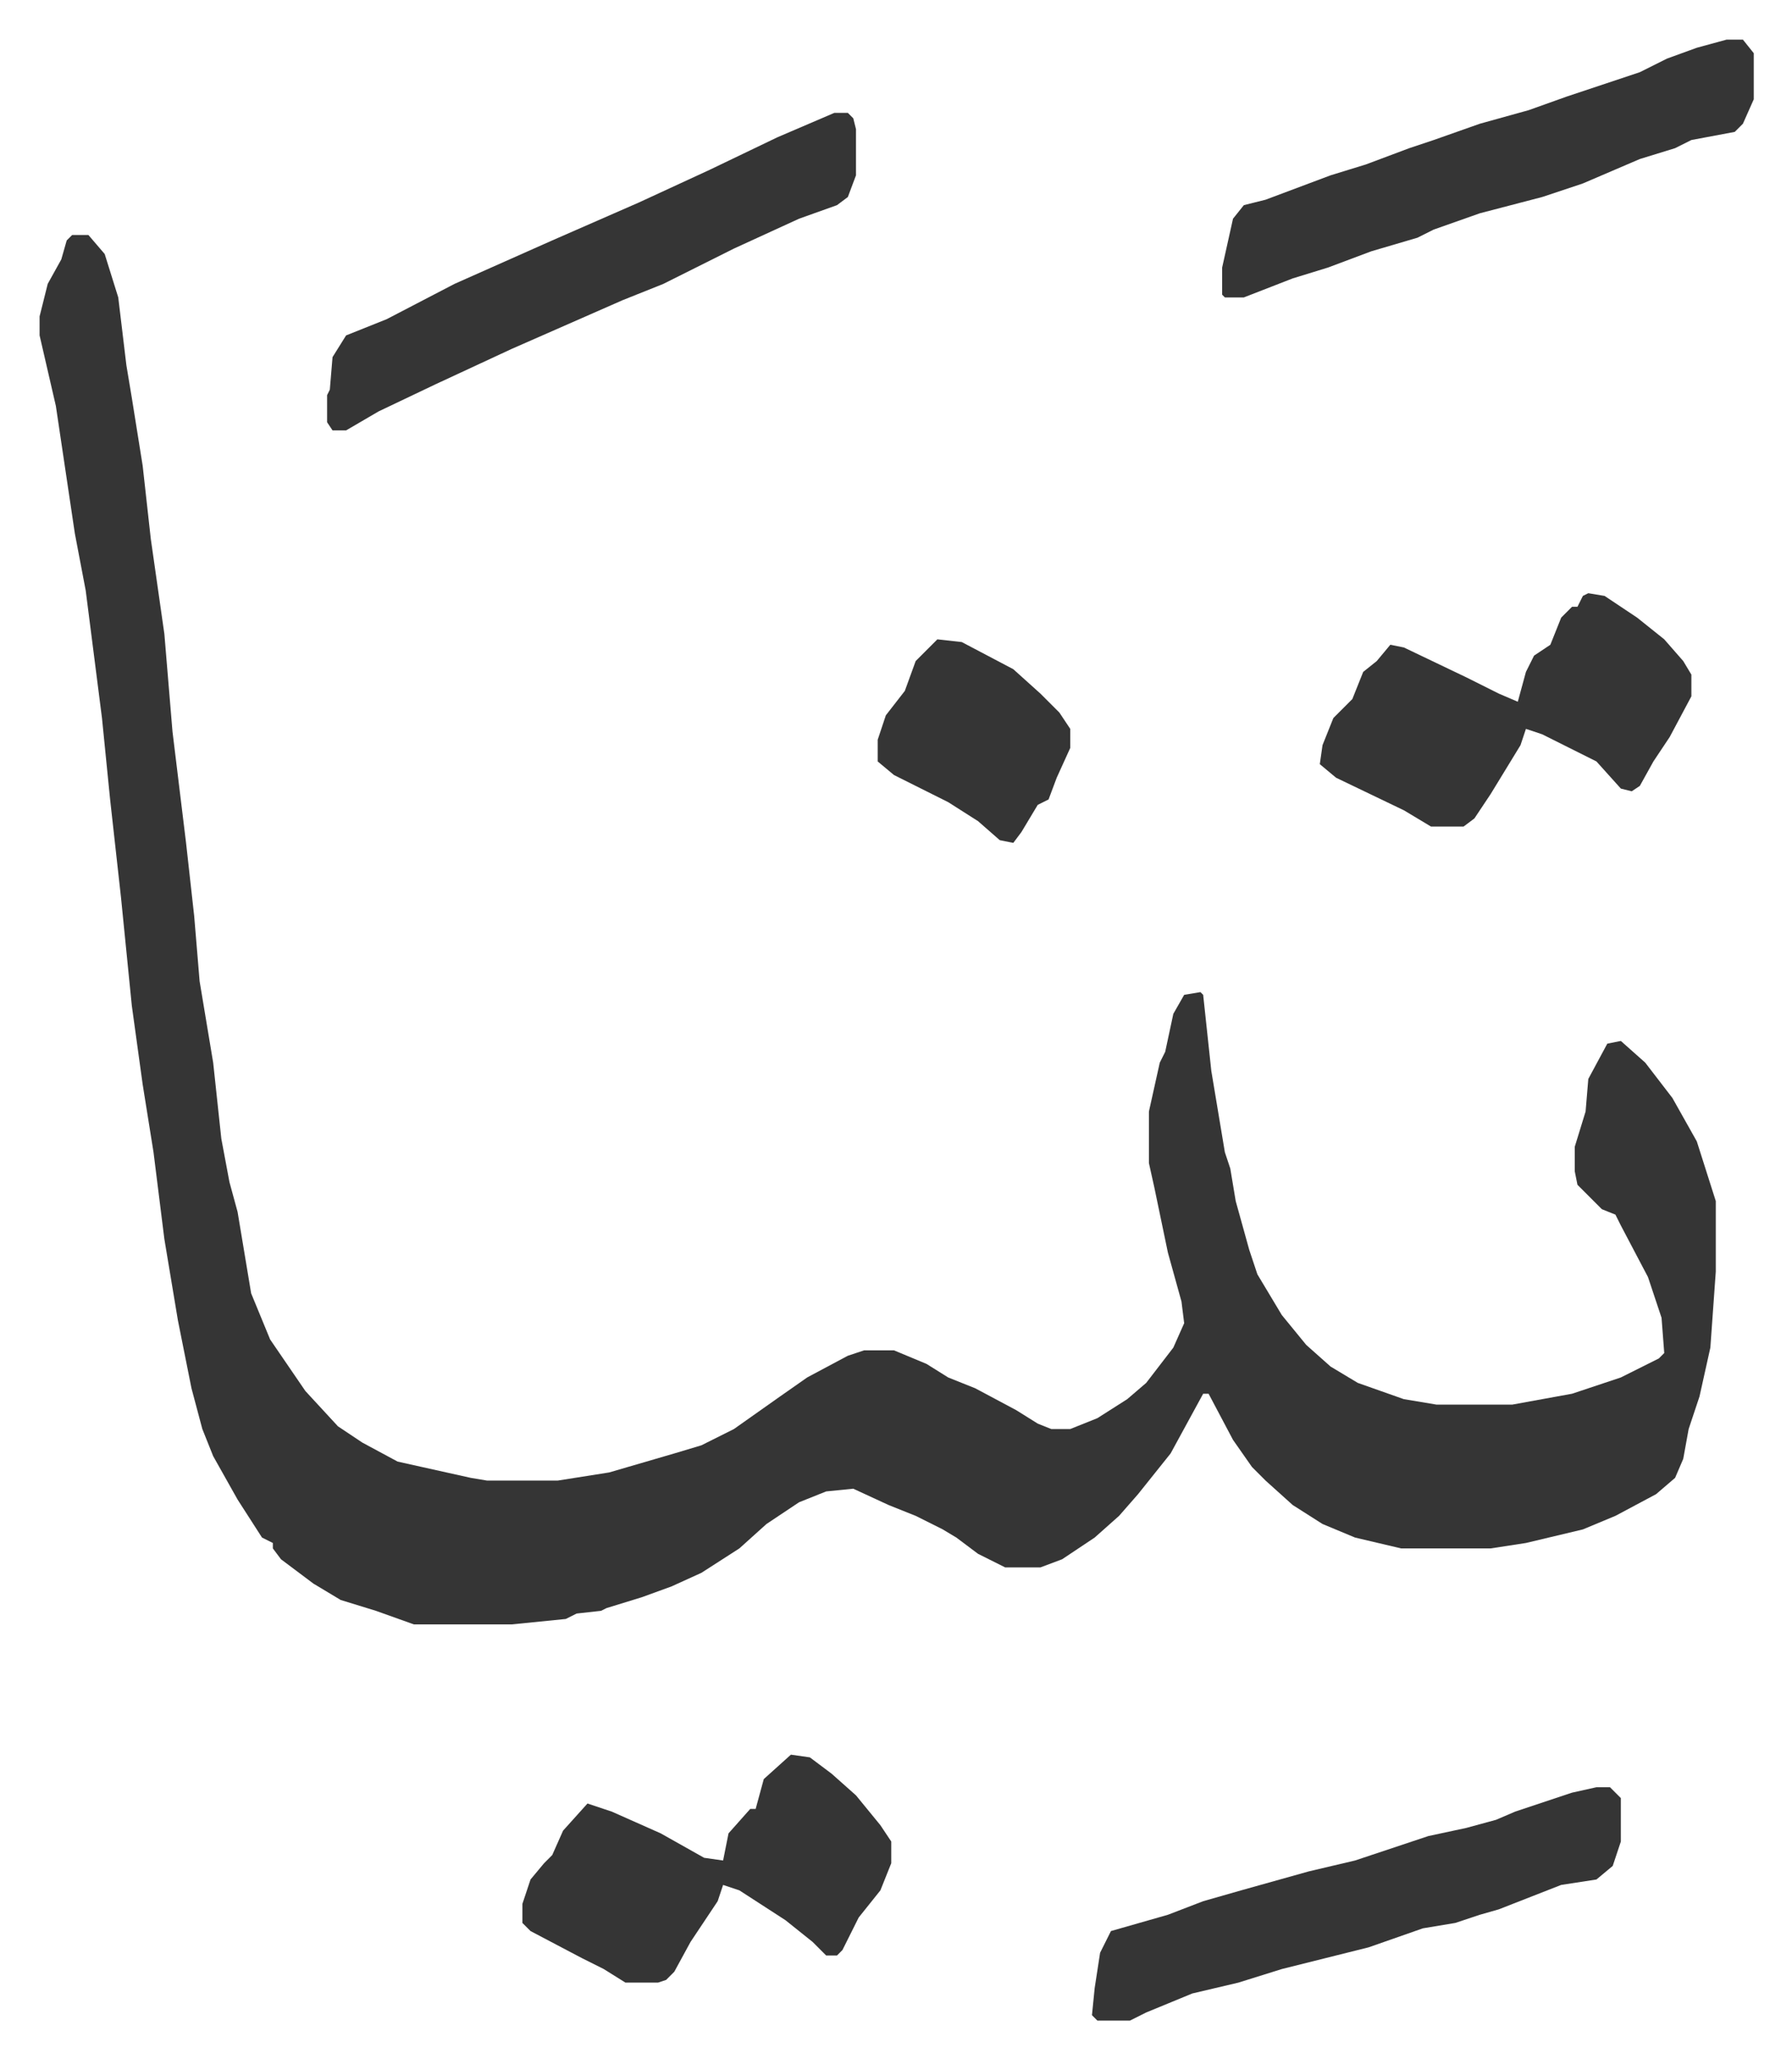 <svg xmlns="http://www.w3.org/2000/svg" viewBox="-14.6 385.4 660.7 758.7">
    <path fill="#353535" id="rule_normal" d="M12 472h6l6 7 5 16 3 25 2 12 4 25 3 27 5 35 3 36 5 41 3 27 2 24 5 30 3 28 3 16 3 11 5 30 7 17 13 19 12 13 9 6 13 7 27 6 6 1h26l19-3 24-7 10-3 12-6 17-12 10-7 15-8 6-2h11l12 5 8 5 10 4 15 8 8 5 5 2h7l10-4 11-7 7-6 10-13 4-9-1-8-5-18-5-24-2-9v-19l4-18 2-4 3-14 4-7 6-1 1 1 3 28 5 30 2 6 2 12 5 18 3 9 9 15 9 11 9 8 10 6 17 6 12 2h28l22-4 18-6 14-7 2-2-1-13-5-15-10-19-2-4-5-2-9-9-1-5v-9l4-13 1-12 7-13 5-1 9 8 10 13 9 16 7 22v26l-2 28-4 18-4 12-2 11-3 7-7 6-15 8-12 5-21 5-13 2h-33l-17-4-12-5-11-7-10-9-5-5-7-10-9-17h-2l-12 22-12 15-7 8-9 8-12 8-8 3h-13l-10-5-8-6-5-3-10-5-10-4-13-6-10 1-10 4-12 8-10 9-14 9-11 5-11 4-13 4-2 1-9 1-4 2-20 2h-36l-14-5-13-4-10-6-12-9-3-4v-2l-4-2-9-14-9-16-4-10-4-15-5-25-5-30-4-32-4-25-4-29-4-40-4-36-3-30-6-47-4-21-7-47-6-26v-7l3-12 5-9 2-7z"/>
    <path fill="#353535" id="rule_normal" d="M293 427h5l2 2 1 4v17l-3 8-4 3-14 5-24 11-26 13-15 6-41 18-28 13-21 10-12 7h-5l-2-3v-10l1-2 1-12 5-8 15-6 25-13 36-16 32-14 26-12 25-12zm329-27h6l4 5v17l-4 9-3 3-16 3-6 3-13 4-21 9-15 5-23 6-17 6-6 3-17 5-16 6-13 4-18 7h-7l-1-1v-10l4-18 4-5 8-2 24-9 13-4 16-6 9-3 17-6 18-5 14-5 9-3 18-6 10-5 11-4zm-48 644h5l4 4v16l-3 9-6 5-13 2-23 9-7 2-9 3-12 2-20 7-16 4-16 4-16 5-17 4-17 7-6 3h-12l-2-2 1-10 2-13 4-8 21-6 13-5 14-4 25-7 17-4 27-9 14-3 11-3 7-3 21-7zm-3-440 6 1 12 8 10 8 7 8 3 5v8l-8 15-6 9-5 9-3 2-4-1-9-10-20-10-6-2-2 6-11 18-6 9-4 3h-12l-10-6-25-12-6-5 1-7 4-10 7-7 4-10 5-4 5-6 5 1 23 11 12 6 7 3 3-11 3-6 6-4 4-10 4-4h2l2-4zm-294 428 7 1 8 6 9 8 9 11 4 6v8l-4 10-8 10-6 12-2 2h-4l-5-5-10-8-17-11-6-2-2 6-10 15-6 11-3 3-3 1h-12l-8-5-8-4-19-10-3-3v-7l3-9 5-6 3-3 4-9 9-10 9 3 18 8 16 9 7 1 2-10 8-9h2l3-11zm54-411 9 1 19 10 10 9 7 7 4 6v7l-5 11-3 8-4 2-6 10-3 4-5-1-8-7-11-7-20-10-6-5v-8l3-9 7-9 4-11 5-5z"/>
</svg>
